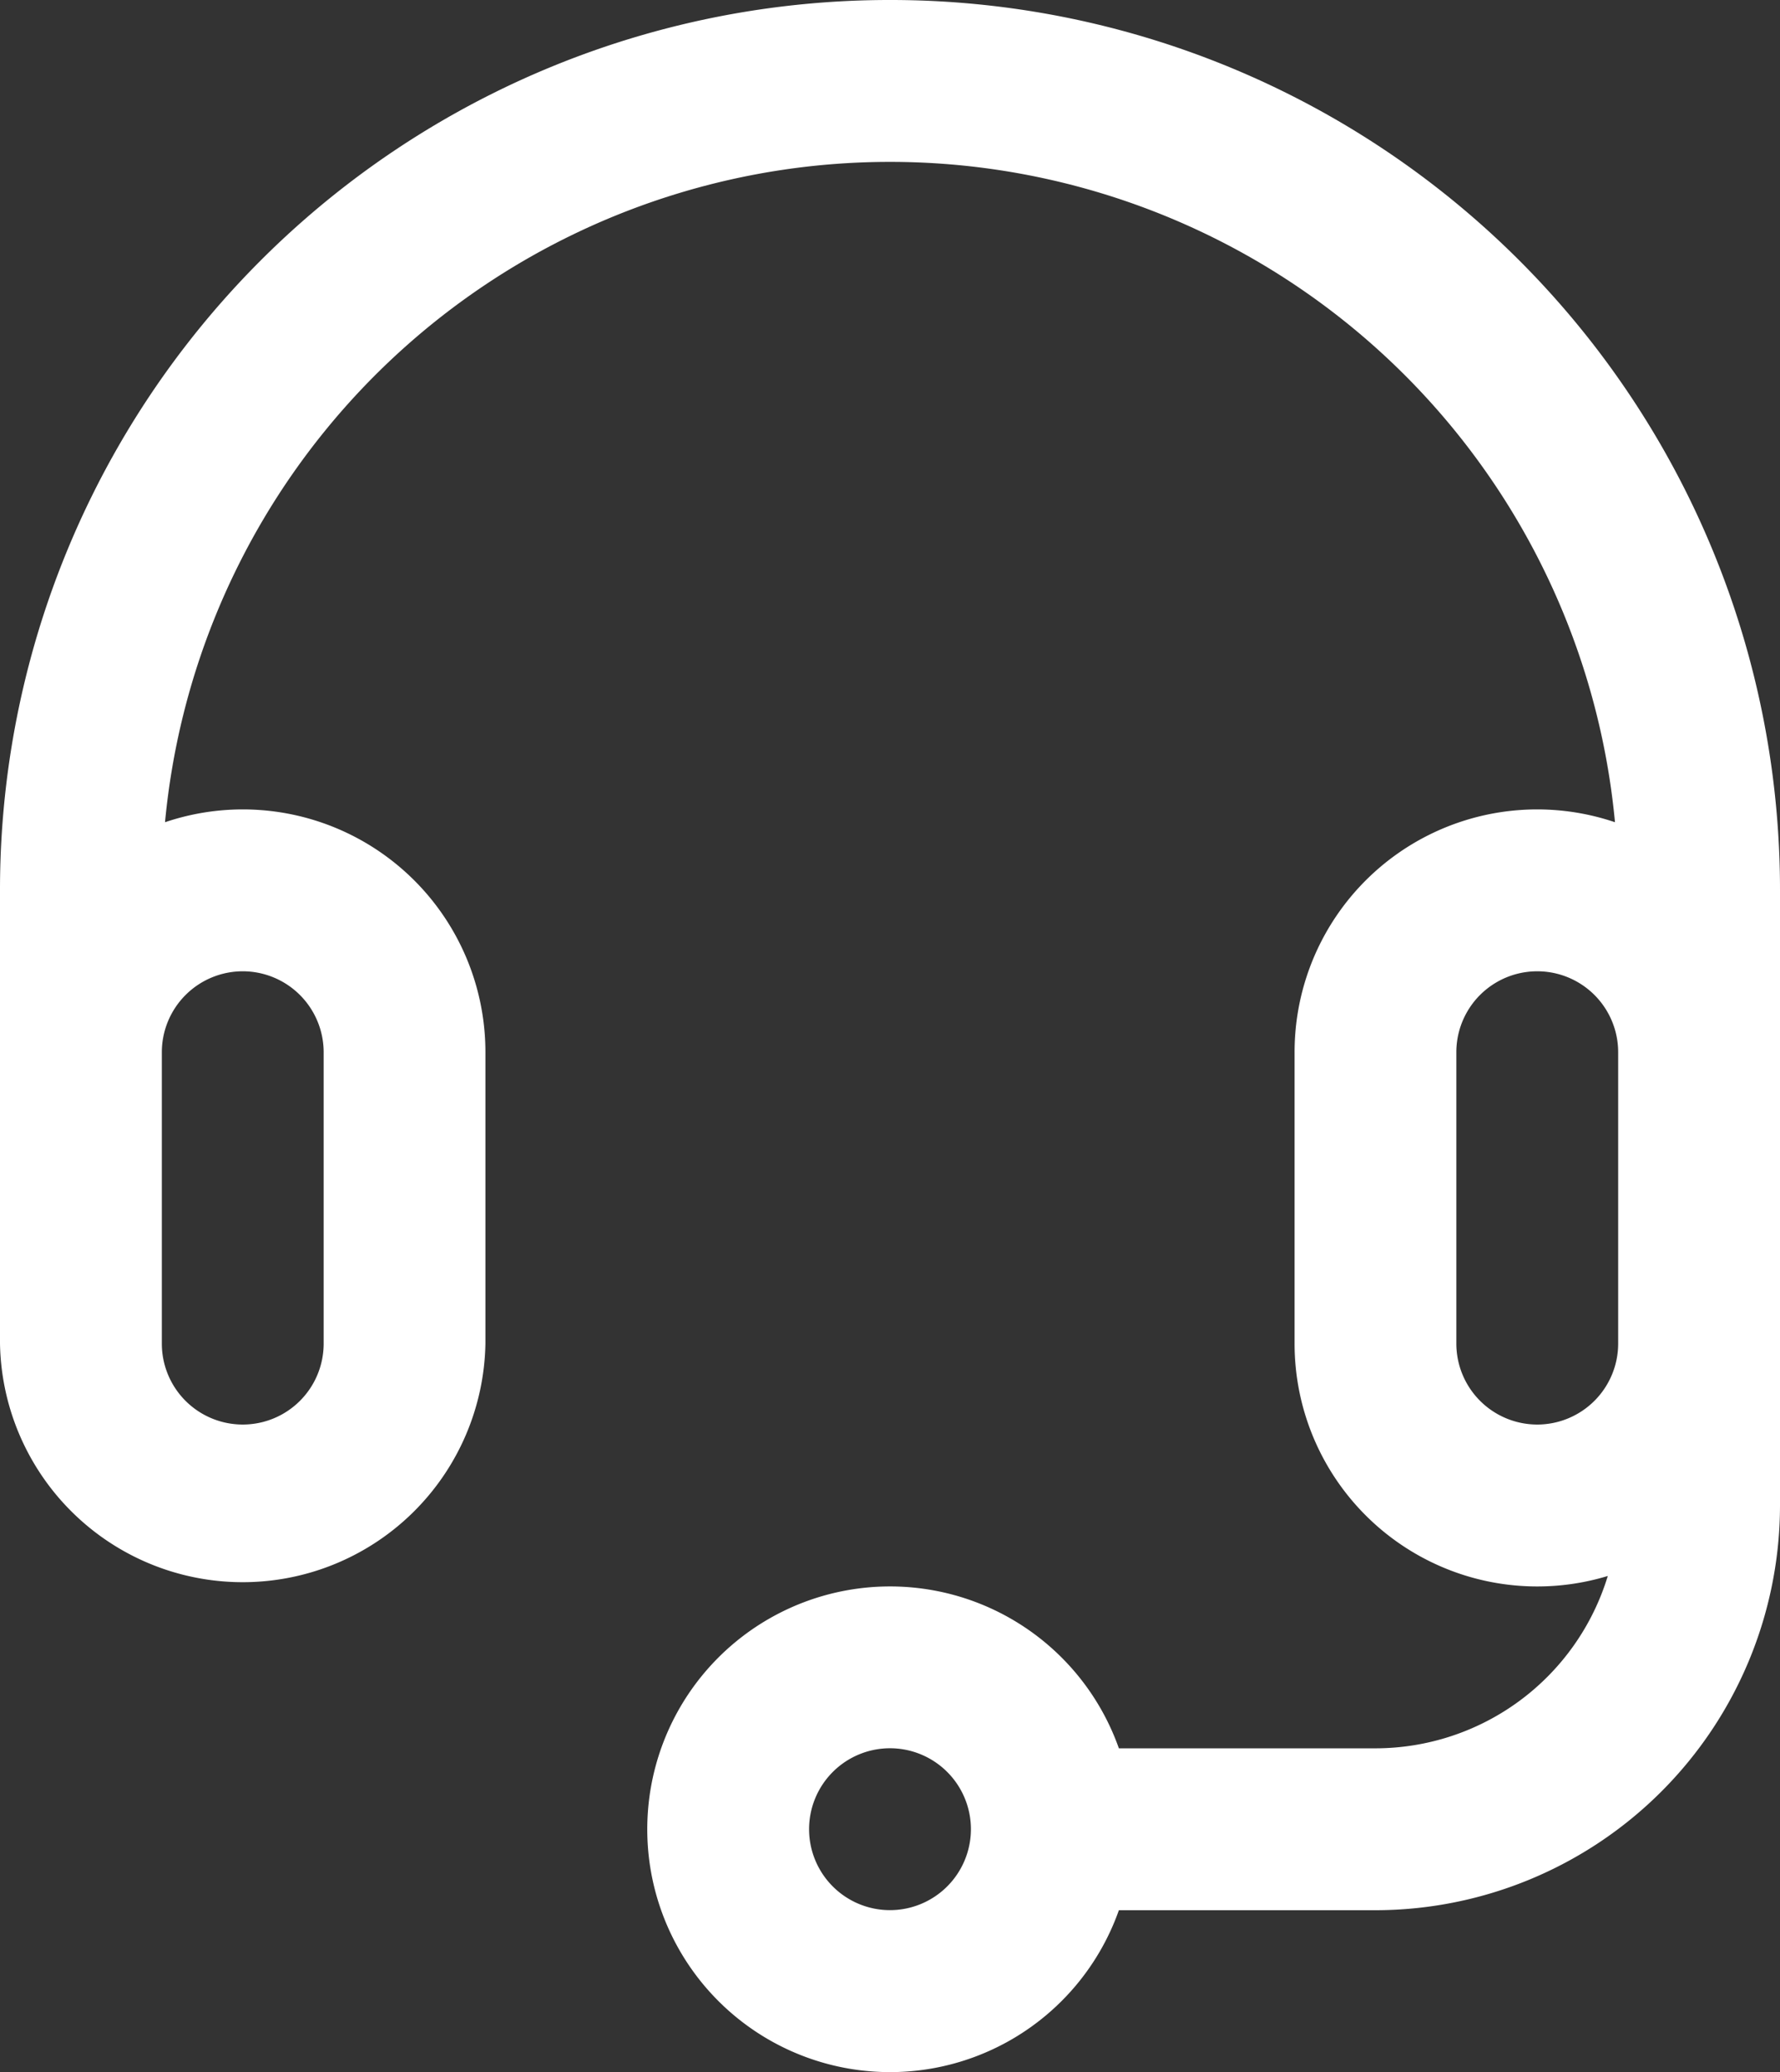 <svg xmlns="http://www.w3.org/2000/svg" width="24" height="27.927" viewBox="0 0 24 27.927">
  <rect x="0" y="0" width="24" height="27.927" fill="#333333" stroke="none"/>
  <g id="Group_48" data-name="Group 48" transform="translate(-36)">
    <path id="Path_168" data-name="Path 168" d="M48,0A11.993,11.993,0,0,0,36,12v6.109a3.273,3.273,0,0,0,6.545,0V14.182a3.271,3.271,0,0,0-4.32-3.1,9.818,9.818,0,0,1,19.55,0,3.271,3.271,0,0,0-4.32,3.1v3.927a3.272,3.272,0,0,0,4.223,3.132,3.278,3.278,0,0,1-3.132,2.323h-3.46a3.273,3.273,0,1,0,0,2.182h3.46A5.461,5.461,0,0,0,60,20.291V12A11.993,11.993,0,0,0,48,0ZM39.273,13.091a1.092,1.092,0,0,1,1.091,1.091v3.927a1.091,1.091,0,1,1-2.182,0V14.182A1.092,1.092,0,0,1,39.273,13.091ZM48,25.745a1.091,1.091,0,1,1,1.091-1.091A1.092,1.092,0,0,1,48,25.745ZM56.727,19.2a1.092,1.092,0,0,1-1.091-1.091V14.182a1.091,1.091,0,1,1,2.182,0v3.927A1.092,1.092,0,0,1,56.727,19.2Z" fill="#fff"/>
  </g>
</svg>
